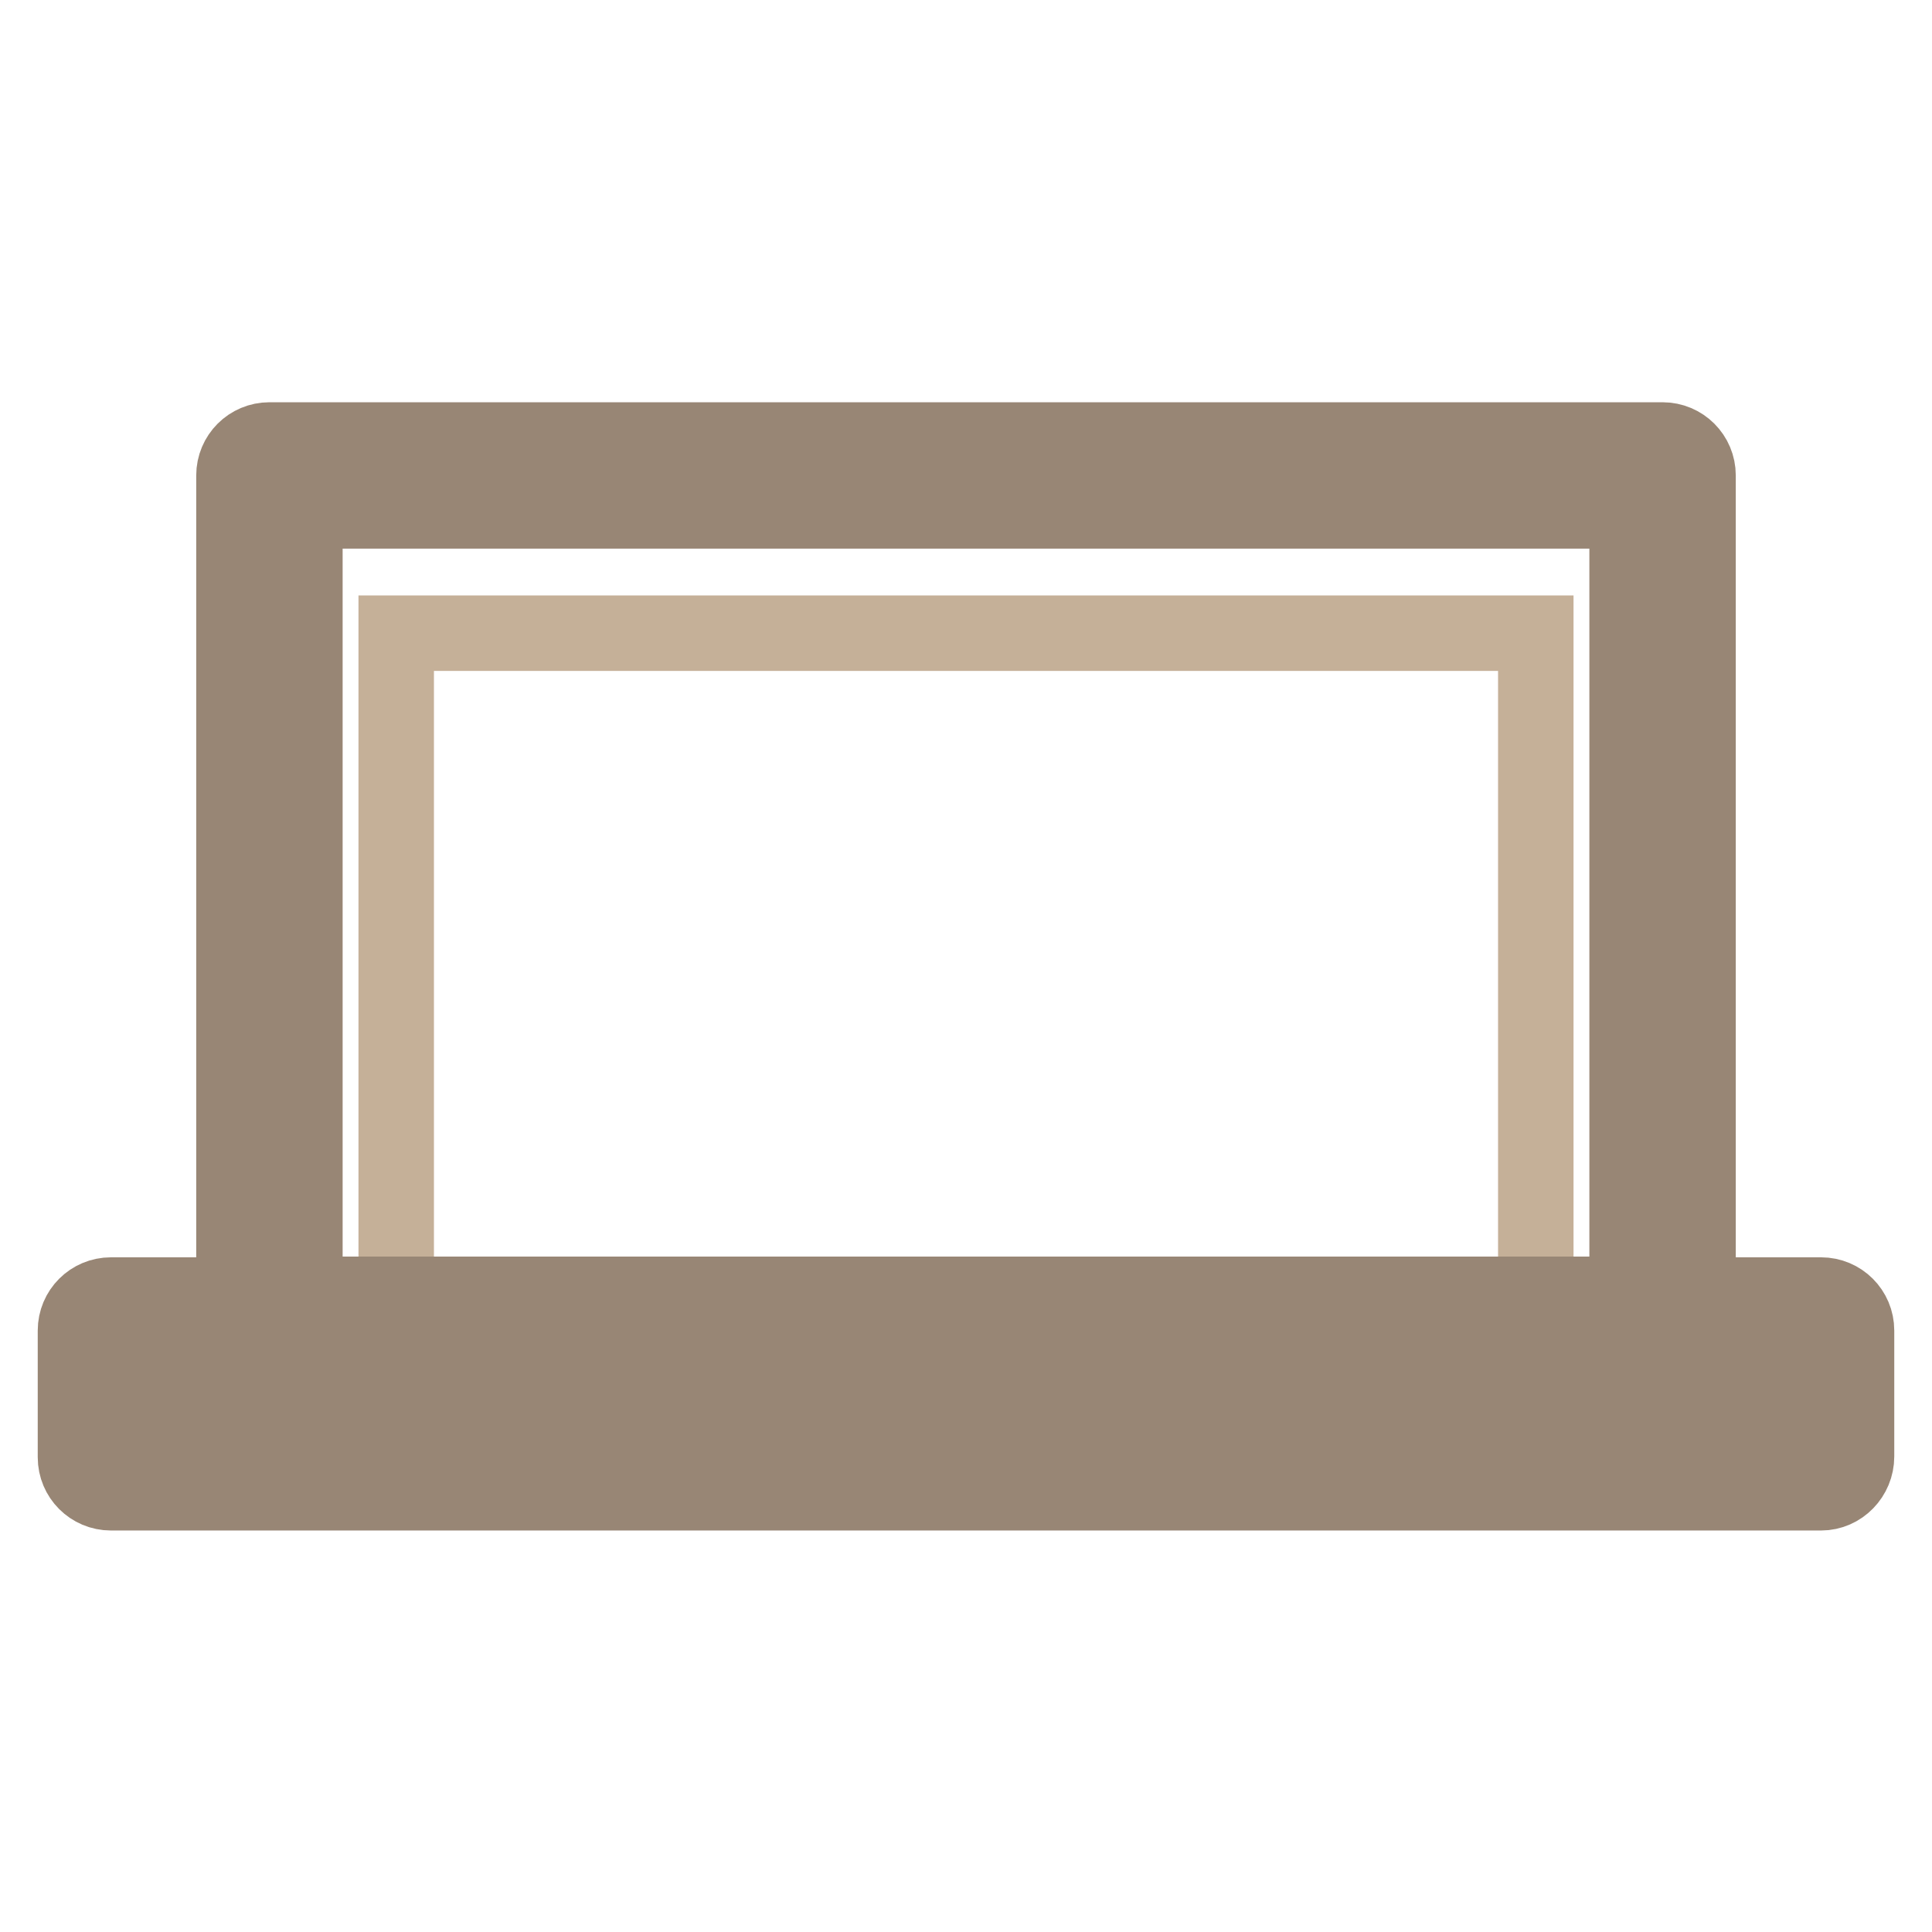 <?xml version="1.0" encoding="utf-8"?>
<!-- Svg Vector Icons : http://www.onlinewebfonts.com/icon -->
<!DOCTYPE svg PUBLIC "-//W3C//DTD SVG 1.1//EN" "http://www.w3.org/Graphics/SVG/1.1/DTD/svg11.dtd">
<svg version="1.1" xmlns="http://www.w3.org/2000/svg" xmlns:xlink="http://www.w3.org/1999/xlink" x="0px" y="0px" viewBox="0 0 256 256" enable-background="new 0 0 256 256" xml:space="preserve">
<g> <path stroke-width="10" fill-opacity="0" stroke="#c5b098"  d="M52.5,83.9h151v92.3h-151V83.9z"/> <path stroke-width="10" fill-opacity="0" stroke="#988675"  d="M220.3,180.9H35.7c-2.6,0-4.7-2.1-4.7-4.7V63c0-2.6,2.1-4.7,4.7-4.7h184.6c2.6,0,4.7,2.1,4.7,4.7v113.3 C225,178.9,222.9,180.9,220.3,180.9z M40.4,171.5h175.2V67.7H40.4V171.5z"/> <path stroke-width="10" fill-opacity="0" stroke="#988675"  d="M241.3,197.8H14.7c-2.6,0-4.7-2.1-4.7-4.7v-16.8c0-2.6,2.1-4.7,4.7-4.7h226.6c2.6,0,4.7,2.1,4.7,4.7V193 C246,195.6,243.9,197.8,241.3,197.8z M19.4,188.3h217.1v-7.3H19.4V188.3z"/></g>
</svg>